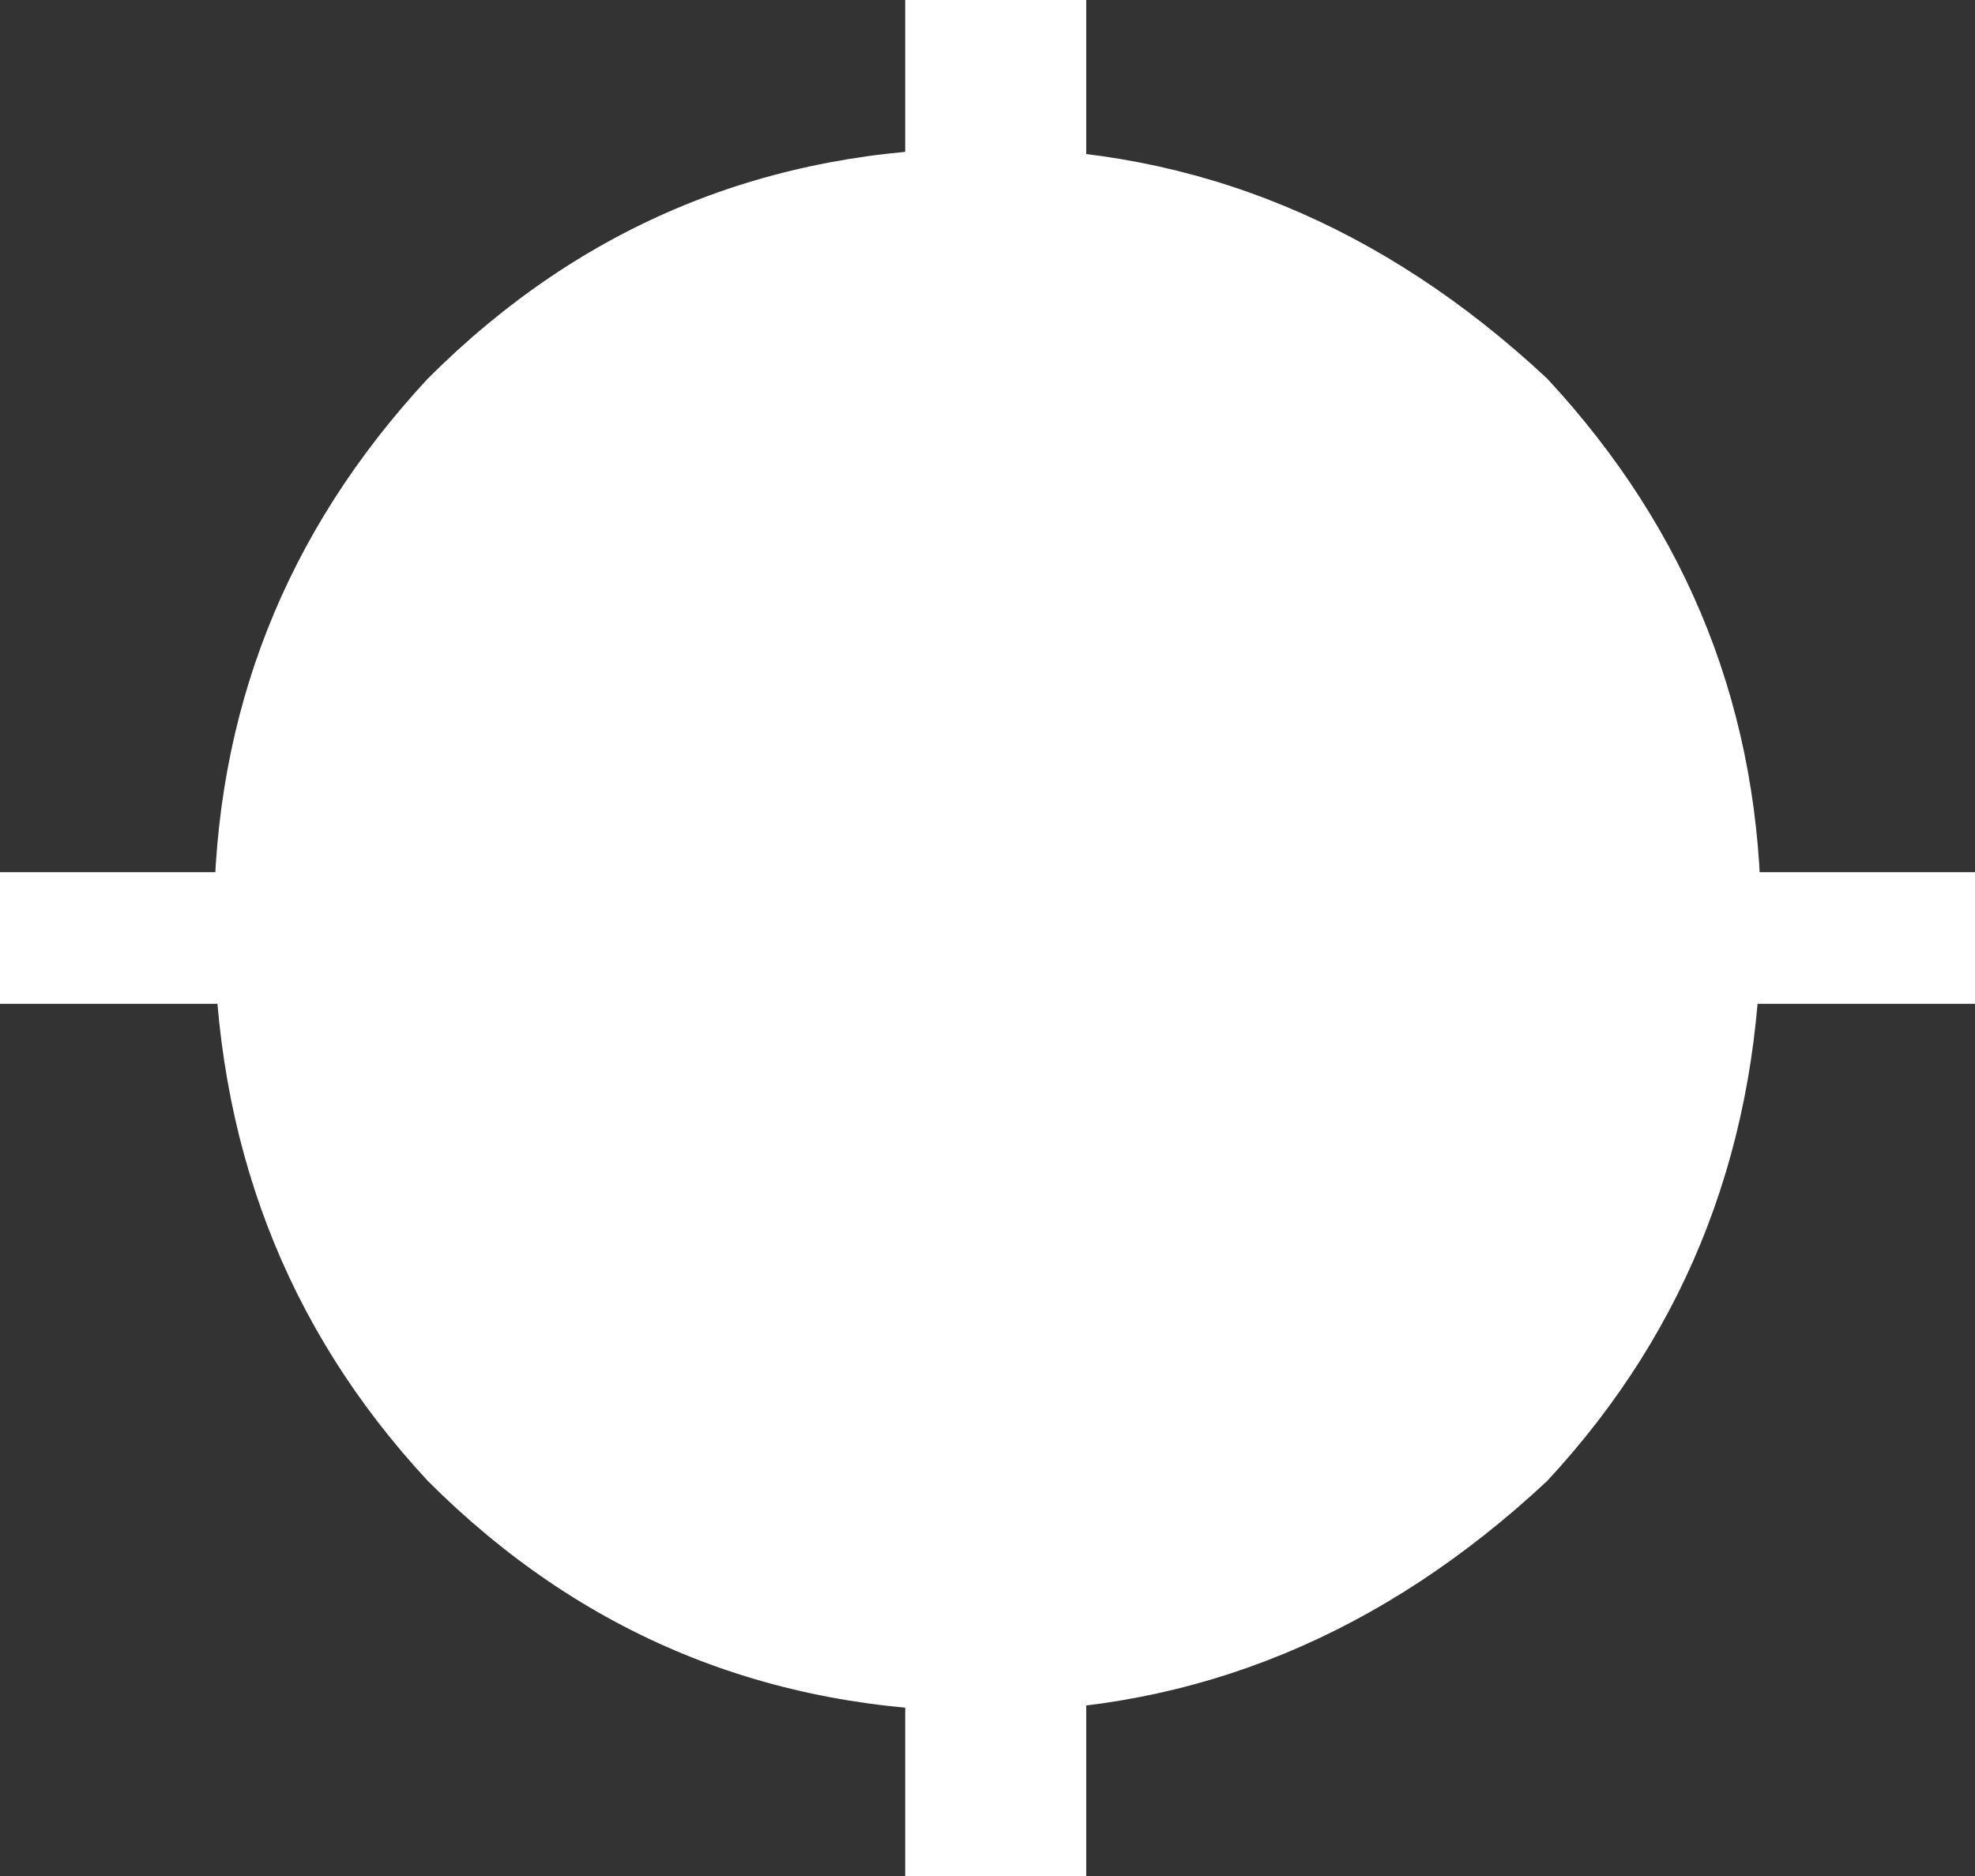 <?xml version="1.0" encoding="UTF-8" standalone="no"?>
<svg xmlns:xlink="http://www.w3.org/1999/xlink" height="5.7px" width="6.0px" xmlns="http://www.w3.org/2000/svg">
  <rect width="100%" height="100%" fill="#333333" stroke="none"/>
  <g transform="matrix(1.0, 0.0, 0.0, 1.0, 3.0, 1.3)">
    <path d="M1.7 -0.15 Q2.35 0.55 2.35 1.5 2.35 2.5 1.7 3.2 0.95 3.9 0.0 3.9 -1.0 3.9 -1.7 3.2 -2.35 2.5 -2.35 1.5 -2.35 0.55 -1.7 -0.15 -1.0 -0.85 0.0 -0.85 0.95 -0.85 1.7 -0.15" fill="#ffffff" fill-rule="evenodd" stroke="none"/>
    <path d="M-0.25 -1.3 L0.3 -1.3 0.3 4.4 -0.25 4.4 -0.25 -1.3" fill="#ffffff" fill-rule="evenodd" stroke="none"/>
    <path d="M3.0 1.75 L-3.0 1.75 -3.0 1.35 3.0 1.35 3.0 1.75" fill="#ffffff" fill-rule="evenodd" stroke="none"/>
  </g>
</svg>
